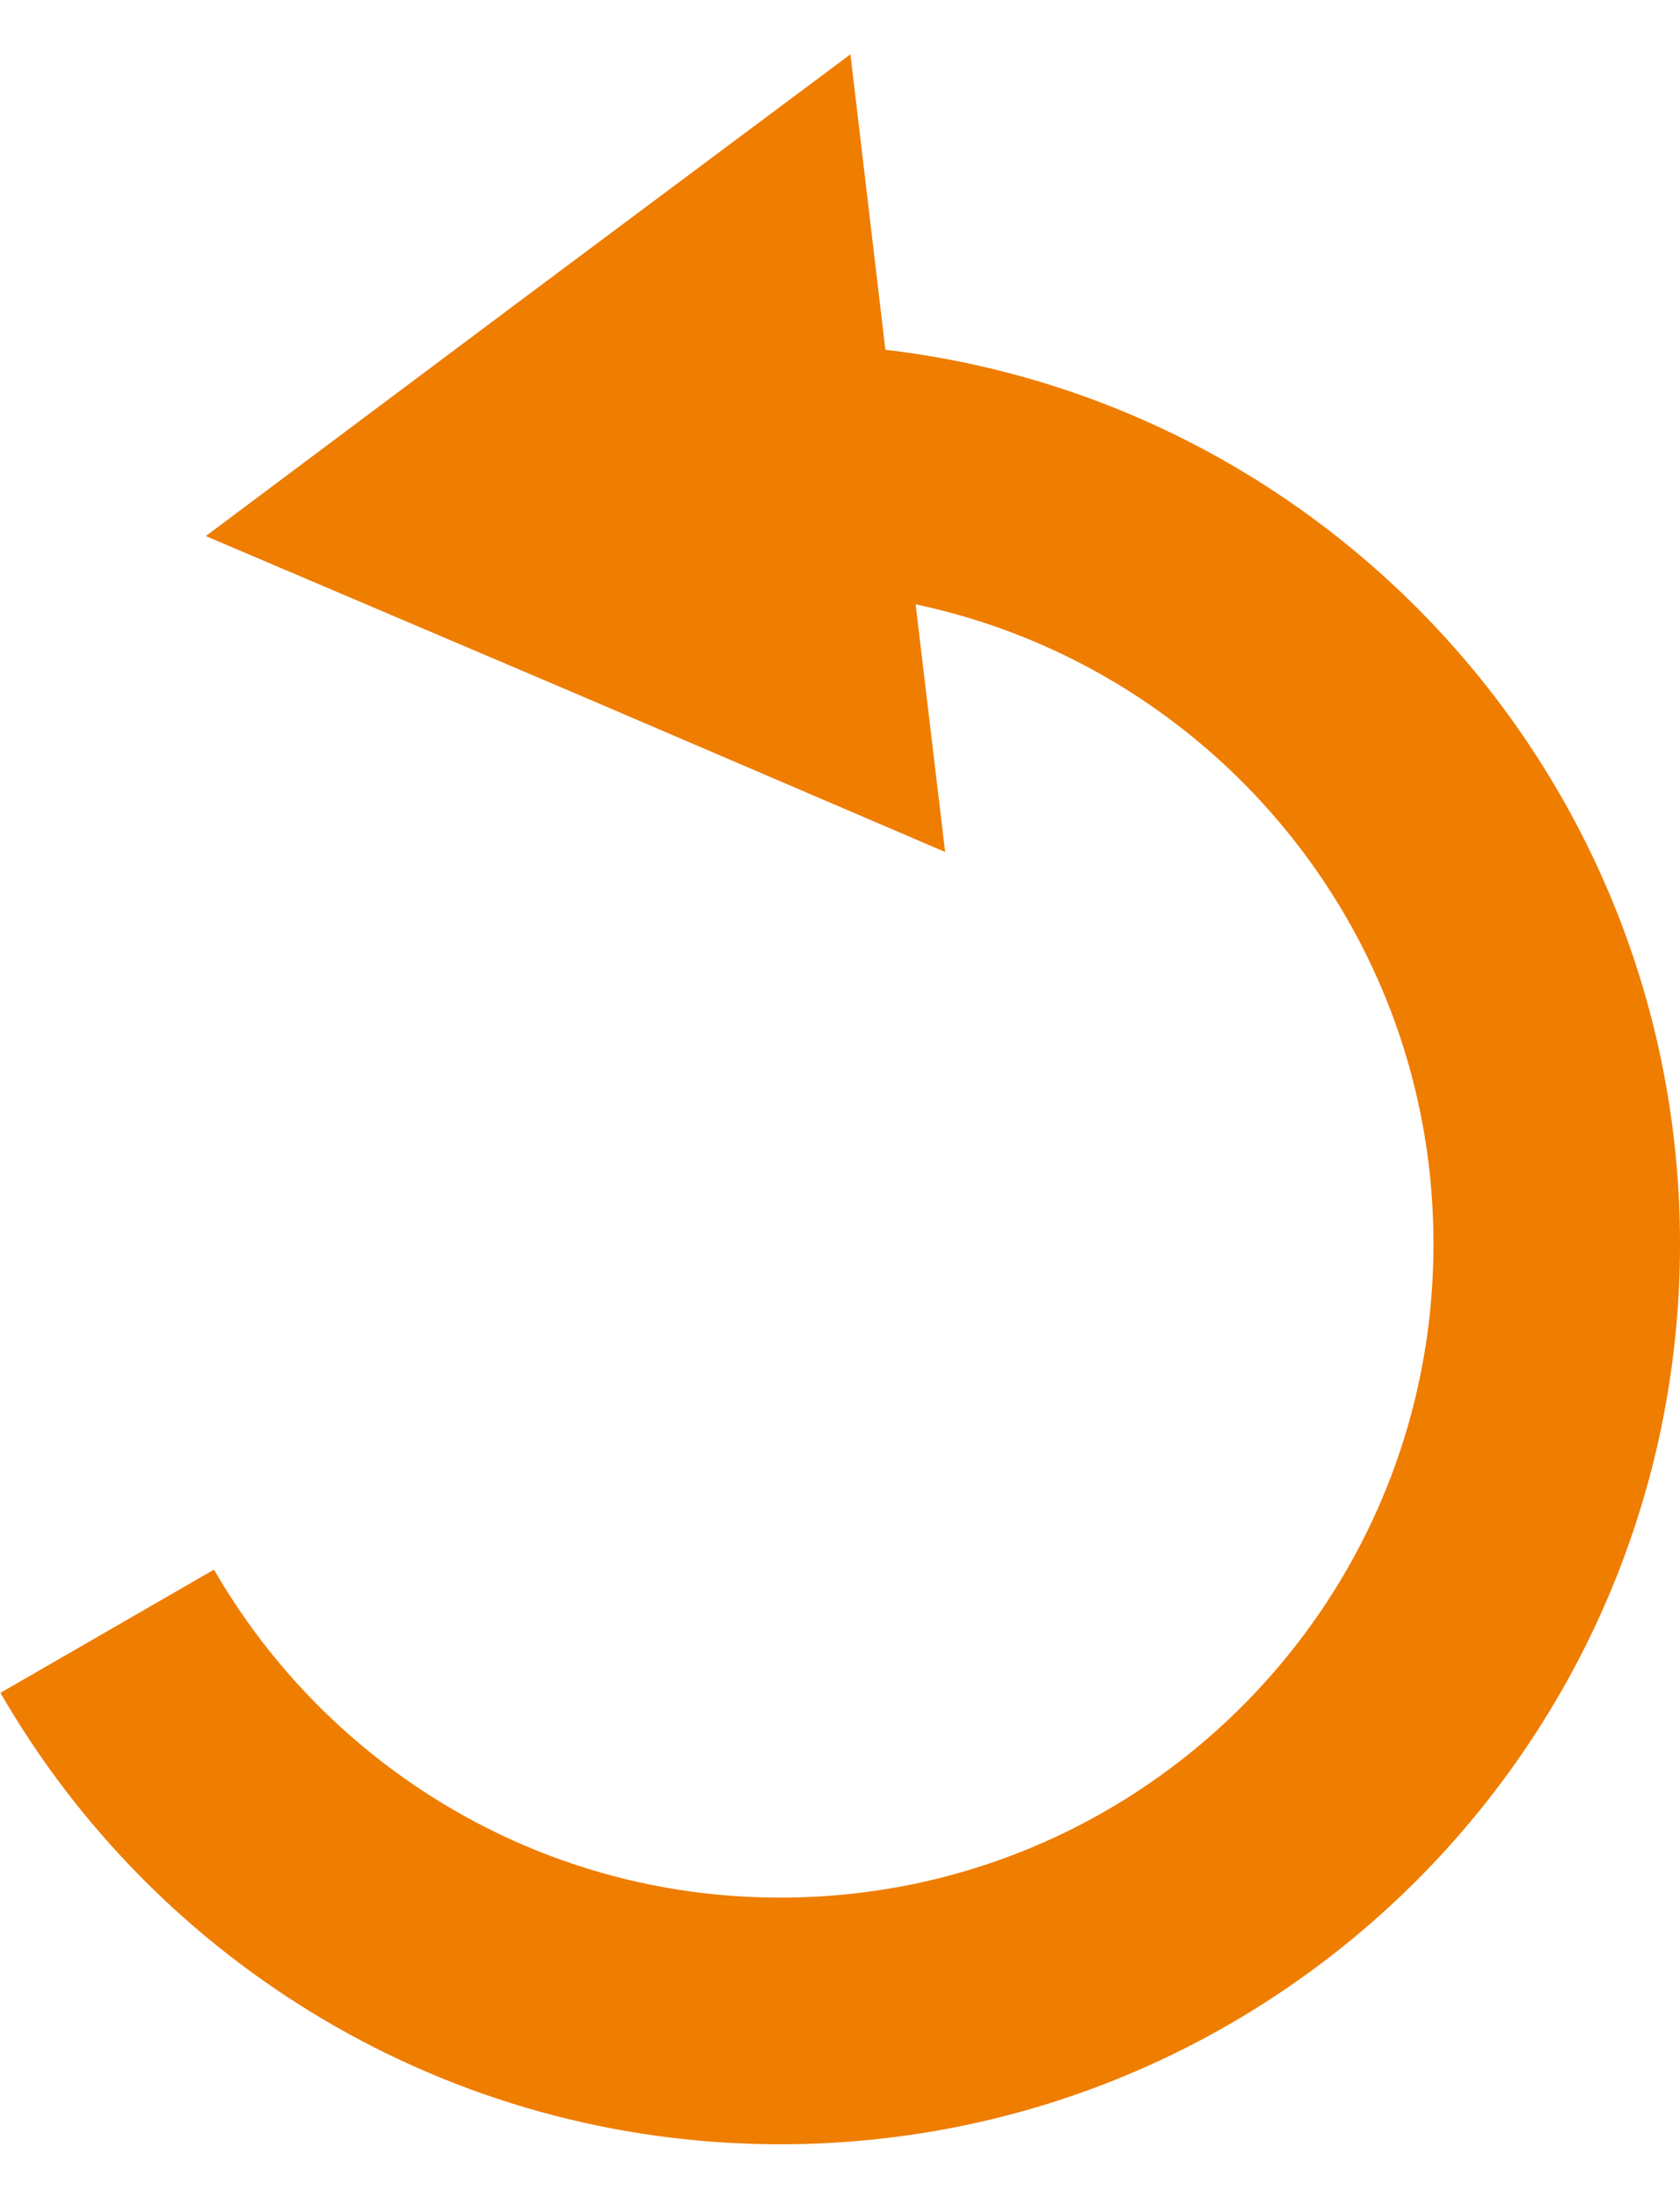 <?xml version="1.0" encoding="UTF-8" standalone="no"?>
<svg xmlns="http://www.w3.org/2000/svg" data-name="Ebene 3" height="17" id="Ebene_3" viewBox="0 0 13.63 16.95" width="13">
    
  <defs>
        
    <style>
      .cls-1 {
        fill: none;
        stroke: #ef7d00;
        stroke-miterlimit: 10;
        stroke-width: 2px;
      }
    </style>
      
  </defs>
    
  <path class="cls-1" d="M.87,12.79c1.09,1.89,3.13,3.16,5.46,3.16,3.48,0,6.3-2.82,6.3-6.3s-2.82-6.3-6.3-6.3"/>
    
  <polygon class="cls-1" points="3.66 3.67 4.89 2.75 6.11 1.84 6.29 3.36 6.47 4.87 5.07 4.27 3.66 3.67"/>
  
</svg>
